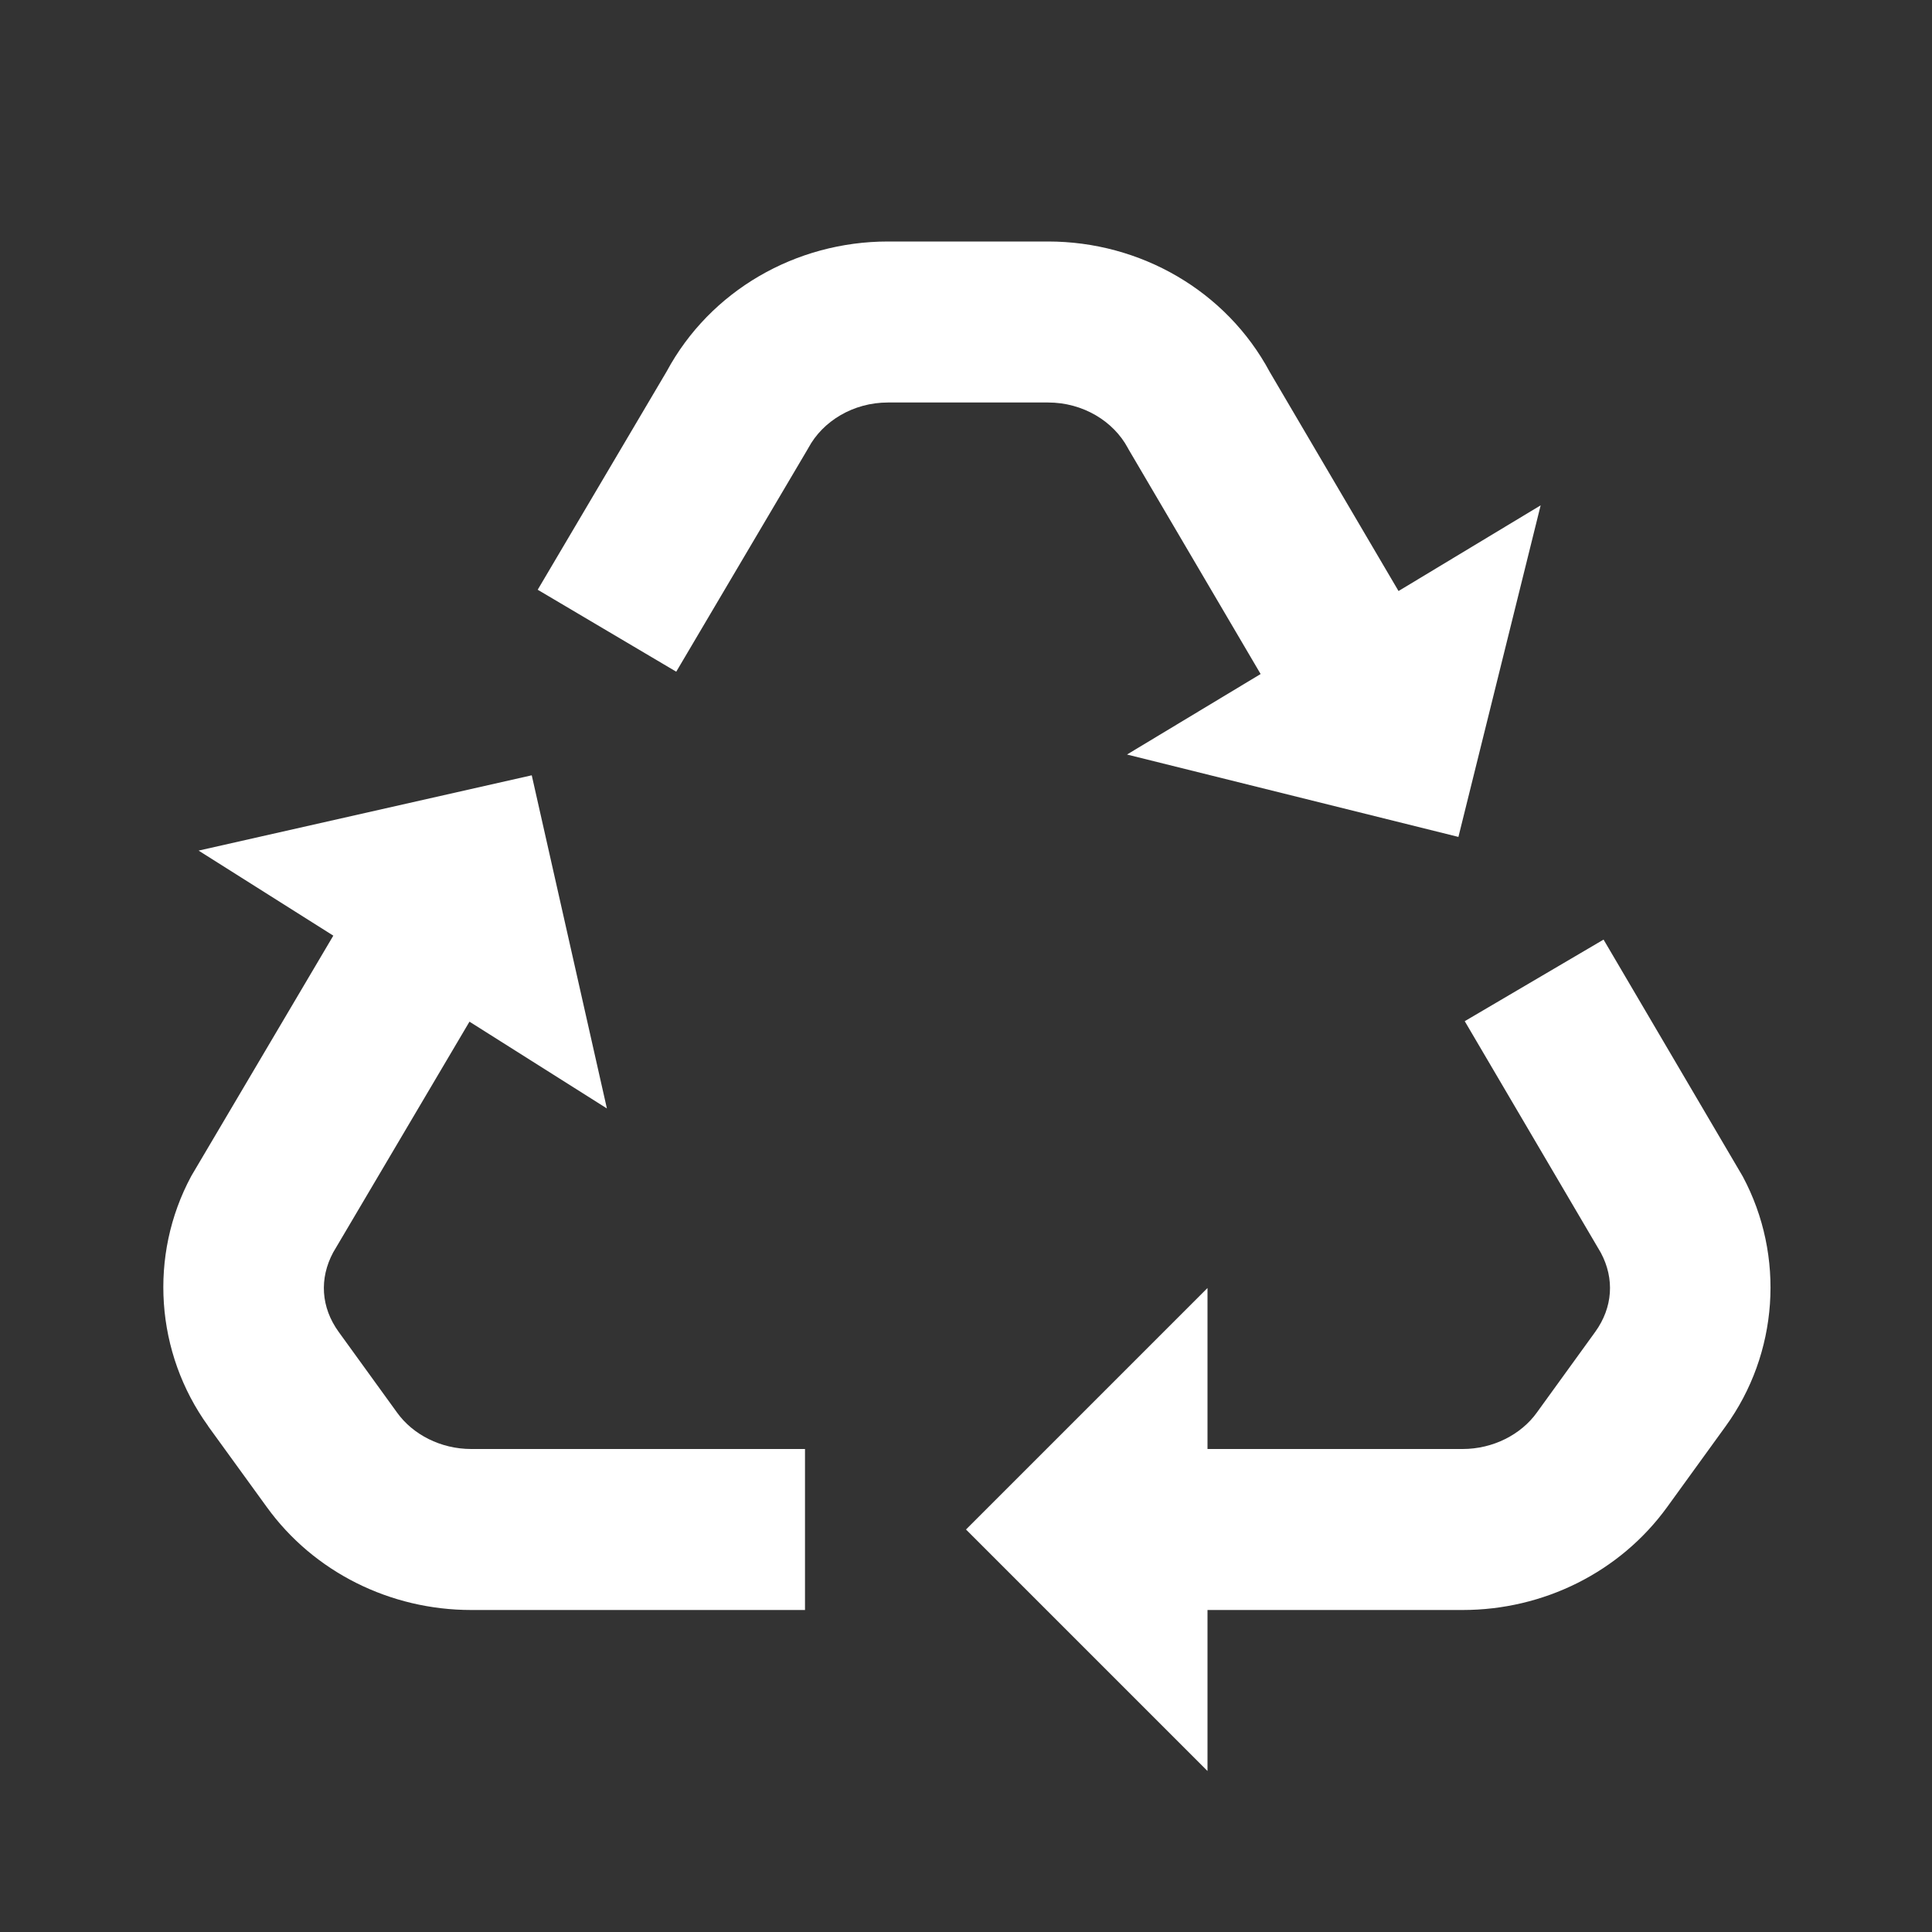 <?xml version="1.0" encoding="UTF-8"?> <svg xmlns="http://www.w3.org/2000/svg" xmlns:xlink="http://www.w3.org/1999/xlink" width="48pt" height="48pt" viewBox="0 0 48 48"><rect x="0" y="0" width="48" height="48" fill="#333333" stroke="none"/><g id="surface310691"><path style=" stroke:none;fill-rule:nonzero;fill:rgb(100%,100%,100%);fill-opacity:1;" d="M 22.062 6 C 19.773 6 17.645 7.219 16.562 9.23 L 13.359 14.652 L 16.801 16.688 L 20.066 11.16 L 20.086 11.125 C 20.441 10.465 21.195 10 22.062 10 L 26.039 10 C 26.906 10 27.664 10.465 28.02 11.129 L 28.039 11.164 L 31.32 16.746 L 28 18.746 L 36.234 20.793 L 38.277 12.555 L 34.746 14.684 L 31.547 9.242 C 30.465 7.223 28.332 6 26.039 6 Z M 13.211 19.262 L 4.934 21.133 L 8.281 23.246 L 4.77 29.188 L 4.75 29.223 C 3.691 31.191 3.859 33.613 5.172 35.43 L 5.172 35.434 L 6.625 37.438 C 7.797 39.062 9.699 40 11.707 40 L 20 40 L 20 36 L 11.707 36 C 10.949 36 10.258 35.641 9.867 35.098 L 8.414 33.09 C 7.973 32.48 7.93 31.766 8.277 31.117 L 11.664 25.383 L 15.078 27.539 Z M 39.84 23.344 L 36.391 25.371 L 39.773 31.125 C 40.117 31.77 40.07 32.484 39.633 33.09 L 38.18 35.098 C 37.789 35.641 37.094 36 36.34 36 L 30 36 L 30 32 L 24 38 L 30 44 L 30 40 L 36.34 40 C 38.344 40 40.242 39.066 41.418 37.445 L 42.871 35.438 C 44.184 33.629 44.355 31.207 43.301 29.234 L 43.281 29.199 Z M 39.84 23.344 "></path></g></svg> 